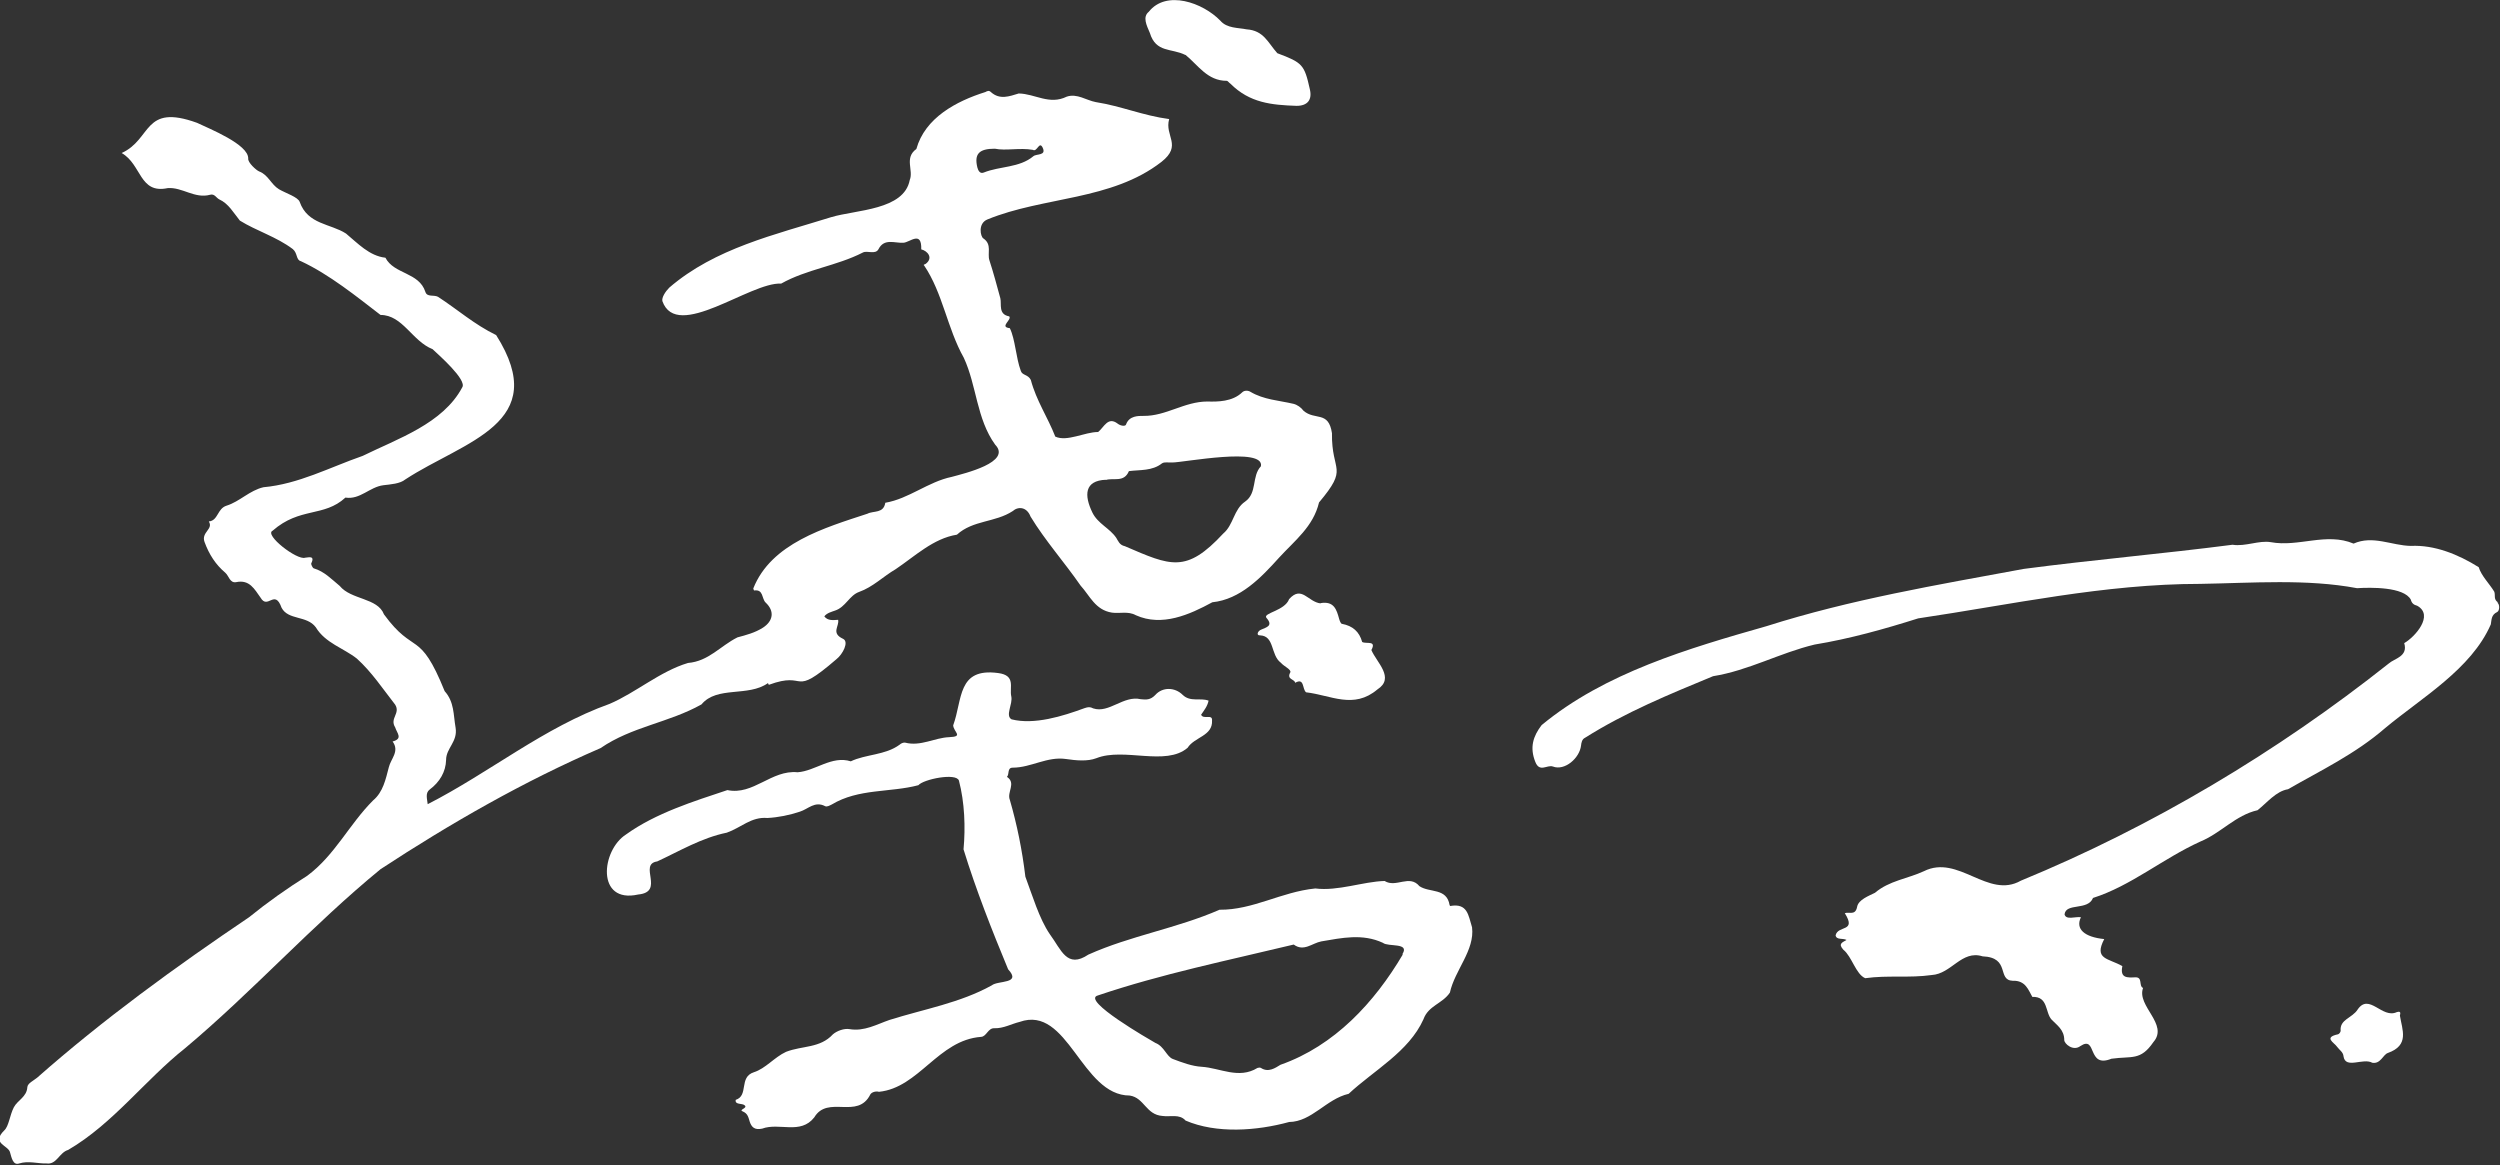 <?xml version="1.0" encoding="utf-8"?>
<svg xmlns="http://www.w3.org/2000/svg" id="_レイヤー_2" data-name="レイヤー 2" viewBox="0 0 86.92 40.52">
  <rect x="0" y="0" width="86.92" height="40.52" fill="#333333" stroke="none"/>
  <defs>
    <style>
      .cls-1 {
        fill: #fff;
        stroke-width: 0px;
      }
    </style>
  </defs>
  <g id="_レイヤー_2-2" data-name="レイヤー 2">
    <g>
      <path class="cls-1" d="M26.73,23.81c1.38-.51.75.49,2.35-.89.22-.17.45-.61.23-.71-.43-.2-.12-.44-.17-.66-.17.01-.36.04-.48-.12.09-.12.26-.16.37-.2.37-.12.5-.53.84-.65.48-.17.84-.54,1.27-.79.67-.45,1.31-1.07,2.13-1.2.56-.51,1.33-.42,1.94-.82.19-.17.49-.15.62.19.51.84,1.18,1.59,1.74,2.4.32.35.51.85,1.09.94.27.04.56-.06.83.09.91.41,1.87-.02,2.66-.45.97-.1,1.69-.85,2.32-1.55.55-.6,1.19-1.08,1.39-1.92,1.05-1.25.43-1.02.45-2.41-.12-.79-.59-.43-.99-.78-.08-.11-.22-.21-.35-.24-.51-.12-1.03-.14-1.5-.42-.08-.05-.21-.05-.28.02-.34.33-.86.33-1.21.32-.8,0-1.44.51-2.22.5-.18,0-.5-.01-.61.3-.02.07-.19.05-.29-.03-.34-.26-.47.12-.68.29-.47,0-1.08.35-1.49.16-.26-.67-.66-1.25-.85-1.97-.1-.2-.3-.15-.35-.32-.17-.46-.19-1.09-.38-1.48-.38-.04.08-.29-.02-.41-.39-.07-.26-.42-.31-.63-.12-.44-.24-.89-.38-1.32-.08-.24.1-.55-.21-.76-.1-.06-.2-.52.14-.66,1.95-.8,4.31-.65,6.05-2,.74-.58.1-.9.27-1.49-.91-.12-1.66-.45-2.55-.59-.33-.06-.65-.31-1.01-.19-.61.3-1.1-.1-1.67-.11-.33.1-.66.23-.97-.05-.06-.06-.12-.04-.19,0-1.02.32-2.1.9-2.4,1.98-.43.31-.09.74-.23,1.08-.2,1.05-1.86,1.03-2.73,1.29-1.95.61-4.04,1.08-5.63,2.45-.14.14-.27.35-.24.47.5,1.41,3.05-.67,4.13-.61.89-.5,1.92-.61,2.84-1.08.15-.08.43.08.54-.11.2-.4.57-.21.87-.23.22-.01.64-.44.62.23.21.05.43.29.16.5-.02.02-.11.03-.06.06.65.96.8,2.18,1.38,3.21.45.97.44,2.12,1.09,3.02.59.61-1.07,1-1.51,1.12-.82.17-1.49.76-2.31.9-.06.38-.41.27-.62.38-1.49.49-3.35,1.03-3.97,2.6,0,0,.02.07.03.07.33-.05.26.29.4.42.32.3.26.64-.09.87-.28.18-.59.26-.89.34-.6.3-1,.83-1.72.89-.97.29-1.81,1.03-2.72,1.42-2.29.82-4.16,2.38-6.33,3.49-.02-.19-.09-.39.07-.51.35-.26.56-.62.57-1.03,0-.41.41-.63.33-1.12-.08-.45-.04-.89-.38-1.27-.88-2.18-1.05-1.22-2.11-2.67-.22-.58-1.14-.5-1.54-.99-.28-.23-.53-.5-.9-.61-.04-.01-.1-.14-.09-.17.15-.3-.12-.2-.21-.2-.28.1-1.44-.8-1.13-.94.95-.83,1.78-.46,2.53-1.15.51.08.84-.37,1.32-.43.25-.03.58-.05.76-.2,2.05-1.34,5.11-1.94,3.16-5.02-.76-.37-1.33-.88-2.02-1.33-.15-.08-.38.02-.44-.17-.22-.69-1.09-.61-1.39-1.19-.56-.06-.97-.51-1.37-.84-.54-.35-1.33-.31-1.61-1.1-.06-.17-.48-.3-.72-.44-.28-.17-.37-.5-.69-.62-.1-.04-.4-.31-.38-.45.01-.49-1.34-1.03-1.78-1.24-1.88-.68-1.56.57-2.62,1.05.7.4.61,1.43,1.6,1.22.51-.04.94.38,1.48.23.15-.04.21.11.31.16.33.15.5.47.72.74.58.36,1.27.56,1.84.99.17.14.11.38.28.42.99.46,1.95,1.24,2.77,1.87.77,0,1.1.91,1.81,1.19.2.19,1.21,1.07,1.03,1.33-.67,1.26-2.24,1.78-3.46,2.38-1.15.4-2.23.98-3.45,1.09-.48.11-.83.5-1.28.64-.33.1-.29.52-.62.55.17.27-.27.37-.15.71.16.44.39.79.72,1.07.13.11.16.37.38.33.47-.1.64.25.85.54.25.43.49-.32.73.35.23.44.88.26,1.19.68.33.55.98.73,1.43,1.09.51.46.9,1.05,1.33,1.6.19.31-.2.47,0,.79.06.2.28.39-.09.49.25.34-.06.6-.13.89-.11.42-.2.87-.55,1.16-.83.83-1.33,1.91-2.29,2.62-.7.44-1.38.92-2.02,1.44-2.55,1.72-5.07,3.55-7.37,5.58-.12.1-.33.19-.34.33-.02.34-.34.45-.47.7-.14.27-.17.65-.33.8-.47.46.15.52.2.77.05.17.1.46.32.38.32-.1.64.01.95,0,.35.05.44-.38.75-.47,1.56-.91,2.67-2.43,4.07-3.54,2.36-1.98,4.41-4.27,6.79-6.22,2.44-1.6,4.99-3.06,7.65-4.21,1.09-.75,2.37-.88,3.51-1.52.54-.65,1.62-.25,2.31-.74ZM38.44,16.69c.27-.09.64.1.81-.31.38-.05.81,0,1.15-.27.09-.06.24-.02.36-.03.39,0,3.21-.55,3.08.13-.33.35-.12.93-.55,1.23-.4.27-.4.81-.76,1.11-1.29,1.39-1.82,1.13-3.42.44-.19-.04-.23-.18-.3-.29-.23-.34-.64-.49-.83-.88-.29-.6-.28-1.11.47-1.14ZM33.98,5.82c-.11-.46.05-.65.61-.65.37.08.87-.04,1.32.04.15.09.22-.32.34-.08.14.29-.21.21-.32.3-.49.41-1.16.34-1.73.57-.13.05-.19-.07-.22-.18Z"/>
      <path class="cls-1" d="M50.4,31.47c-.1-.61-.69-.42-1.05-.66-.35-.42-.81.07-1.21-.18-.75.02-1.62.36-2.41.26-1.19.12-2.16.75-3.33.74-1.49.65-3.09.9-4.56,1.56-.75.5-.94-.17-1.34-.71-.37-.54-.61-1.36-.85-2-.11-.92-.29-1.81-.54-2.67-.11-.27.23-.58-.1-.8.09-.09,0-.32.2-.32.64,0,1.2-.4,1.86-.3.34.05.74.09,1.05-.03.96-.38,2.41.29,3.17-.36.24-.38.88-.41.85-.95.02-.24-.3-.02-.38-.2.1-.15.22-.29.26-.49-.29-.11-.63.06-.9-.2-.27-.27-.7-.28-.95,0-.17.18-.32.17-.51.15-.6-.14-1.1.5-1.65.32-.11-.06-.18-.05-.3-.01-.76.28-1.75.59-2.54.39-.23-.13.05-.53-.01-.8-.07-.31.17-.73-.46-.81-1.42-.19-1.23.92-1.56,1.82.02.24.37.39-.14.41-.51.02-.99.33-1.53.19-.05-.01-.14.02-.19.07-.5.37-1.18.33-1.7.58-.66-.21-1.24.34-1.85.38-.91-.09-1.54.81-2.44.62-1.17.39-2.49.8-3.52,1.54-.87.55-1.05,2.42.42,2.09.94-.09-.01-1.05.66-1.15.78-.36,1.54-.82,2.42-1,.49-.17.85-.56,1.41-.51.38-.02.77-.1,1.13-.22.29-.09.52-.38.88-.19.06.03.15-.02.23-.06.93-.56,2.03-.41,3.01-.67.18-.21,1.32-.44,1.41-.16.2.76.23,1.63.16,2.39.43,1.4.99,2.82,1.55,4.17.48.52-.35.38-.57.56-1.1.61-2.34.82-3.55,1.2-.44.15-.88.41-1.4.32-.18-.03-.43.06-.57.18-.45.49-1.06.39-1.63.61-.41.19-.71.58-1.12.71-.53.17-.17.81-.63.96-.04.18.23.11.31.19.12.1-.22.15-.07.21.19.08.2.22.25.37.06.17.16.29.43.23.6-.22,1.33.22,1.81-.39.47-.79,1.51.09,1.95-.8.05-.08.19-.12.3-.09,1.39-.14,2.06-1.8,3.55-1.91.19-.01.24-.31.46-.3.32.01.59-.15.88-.22,1.69-.6,2.14,2.56,3.83,2.56.51.08.56.67,1.14.71.26.04.59-.08.8.16,1.07.46,2.47.36,3.6.05.79-.01,1.29-.8,2.07-.98.88-.82,2.09-1.46,2.6-2.59.17-.48.66-.54.92-.93.17-.78.87-1.47.77-2.27-.13-.41-.15-.85-.76-.74ZM48.77,33.19c-.98,1.66-2.37,3.17-4.25,3.83-.18.11-.42.28-.68.11-.03-.02-.09-.01-.12,0-.65.4-1.3,0-1.94-.04-.34-.02-.68-.15-1-.27-.22-.08-.3-.44-.61-.56-.19-.11-2.6-1.49-2-1.65,2.22-.75,4.53-1.22,6.81-1.77.35.26.64-.05.96-.11.71-.12,1.43-.28,2.14.05.18.15.94-.02.68.39Z"/>
      <path class="cls-1" d="M86.86,20.95c-.18-.11-.09-.26-.14-.38-.17-.28-.45-.55-.54-.85-.72-.45-1.54-.78-2.36-.74-.66-.01-1.32-.38-1.99-.08-.95-.4-1.91.13-2.88-.05-.41-.07-.88.16-1.33.09-2.39.31-4.83.52-7.26.84-3.03.56-6.01,1.06-8.94,1.99-2.7.77-5.62,1.62-7.82,3.44-.3.39-.42.78-.22,1.28.15.38.41.09.61.16.41.16.93-.29.98-.73.01-.09.03-.22.14-.27,1.41-.89,2.93-1.51,4.45-2.14,1.24-.2,2.32-.81,3.53-1.1,1.22-.2,2.43-.54,3.6-.91,3.24-.48,6.48-1.2,9.81-1.2,1.82-.03,3.69-.18,5.45.15.47-.03,1.63-.05,1.87.4.03.12.1.18.22.21.6.33-.08,1.09-.45,1.3.14.47-.34.53-.54.71-3.87,3.07-8.22,5.67-12.79,7.55-1.14.65-2.17-.93-3.37-.33-.56.26-1.21.33-1.7.75-.22.11-.57.24-.62.48-.06.33-.28.17-.43.23.42.67-.24.41-.32.77.03.17.25.09.38.16-.15.09-.3.13-.11.34.3.24.43.85.76.99.79-.11,1.53,0,2.31-.11.69-.04,1.04-.88,1.77-.65.98.04.49.83,1.05.85.45-.02.55.34.68.56.56-.02.44.54.67.79.18.19.44.35.44.71,0,.13.31.4.56.21.59-.39.22.79,1.08.44.71-.1,1.01.08,1.46-.58.54-.62-.59-1.25-.36-1.88-.16-.07,0-.38-.27-.37-.27.01-.54.04-.45-.39-.49-.28-1-.23-.63-.94-.69-.07-1.01-.35-.81-.76-.19-.03-.52.11-.57-.1.05-.41.81-.12.99-.57,1.32-.42,2.43-1.37,3.73-1.96.71-.29,1.23-.92,1.99-1.09.33-.26.64-.66,1.06-.73,1.15-.66,2.33-1.22,3.37-2.12,1.27-1.06,3-2.05,3.68-3.61.03-.16.01-.33.22-.43.09-.04.1-.28,0-.33Z"/>
      <path class="cls-1" d="M41.22,1.91c.44.36.76.9,1.43.9.04,0,.08.07.13.1.67.67,1.43.74,2.3.77.38,0,.55-.21.46-.58-.19-.85-.25-.92-1.13-1.25-.33-.37-.47-.79-1.07-.83-.29-.06-.68-.03-.91-.3-.61-.63-1.88-1.08-2.49-.31-.22.18-.08.46.04.74.21.69.75.52,1.23.76Z"/>
      <path class="cls-1" d="M45.92,20.98c-.45-.05-.66-.64-1.1-.15-.15.41-.92.48-.79.65.25.28,0,.33-.18.41-.13.05-.18.21-.04.2.51.02.36.68.72.95.11.13.38.24.33.34-.14.25.16.23.17.36.33-.19.24.22.38.33.87.1,1.65.6,2.48-.1.62-.4-.03-.94-.21-1.37.19-.35-.18-.2-.32-.28-.1-.36-.33-.56-.7-.63-.04,0-.08-.1-.1-.17-.09-.33-.18-.63-.65-.55Z"/>
      <path class="cls-1" d="M83.33,35.19c-.51.24-.96-.68-1.36-.09-.19.3-.63.34-.59.74,0,.04-.05.11-.09.12-.52.11-.13.29-.03.44.08.11.21.18.22.33.07.45.68.04,1,.22.29.05.37-.28.54-.34.76-.27.5-.8.42-1.3,0-.03.07-.18-.11-.12Z"/>
    </g>
  </g>
</svg>
